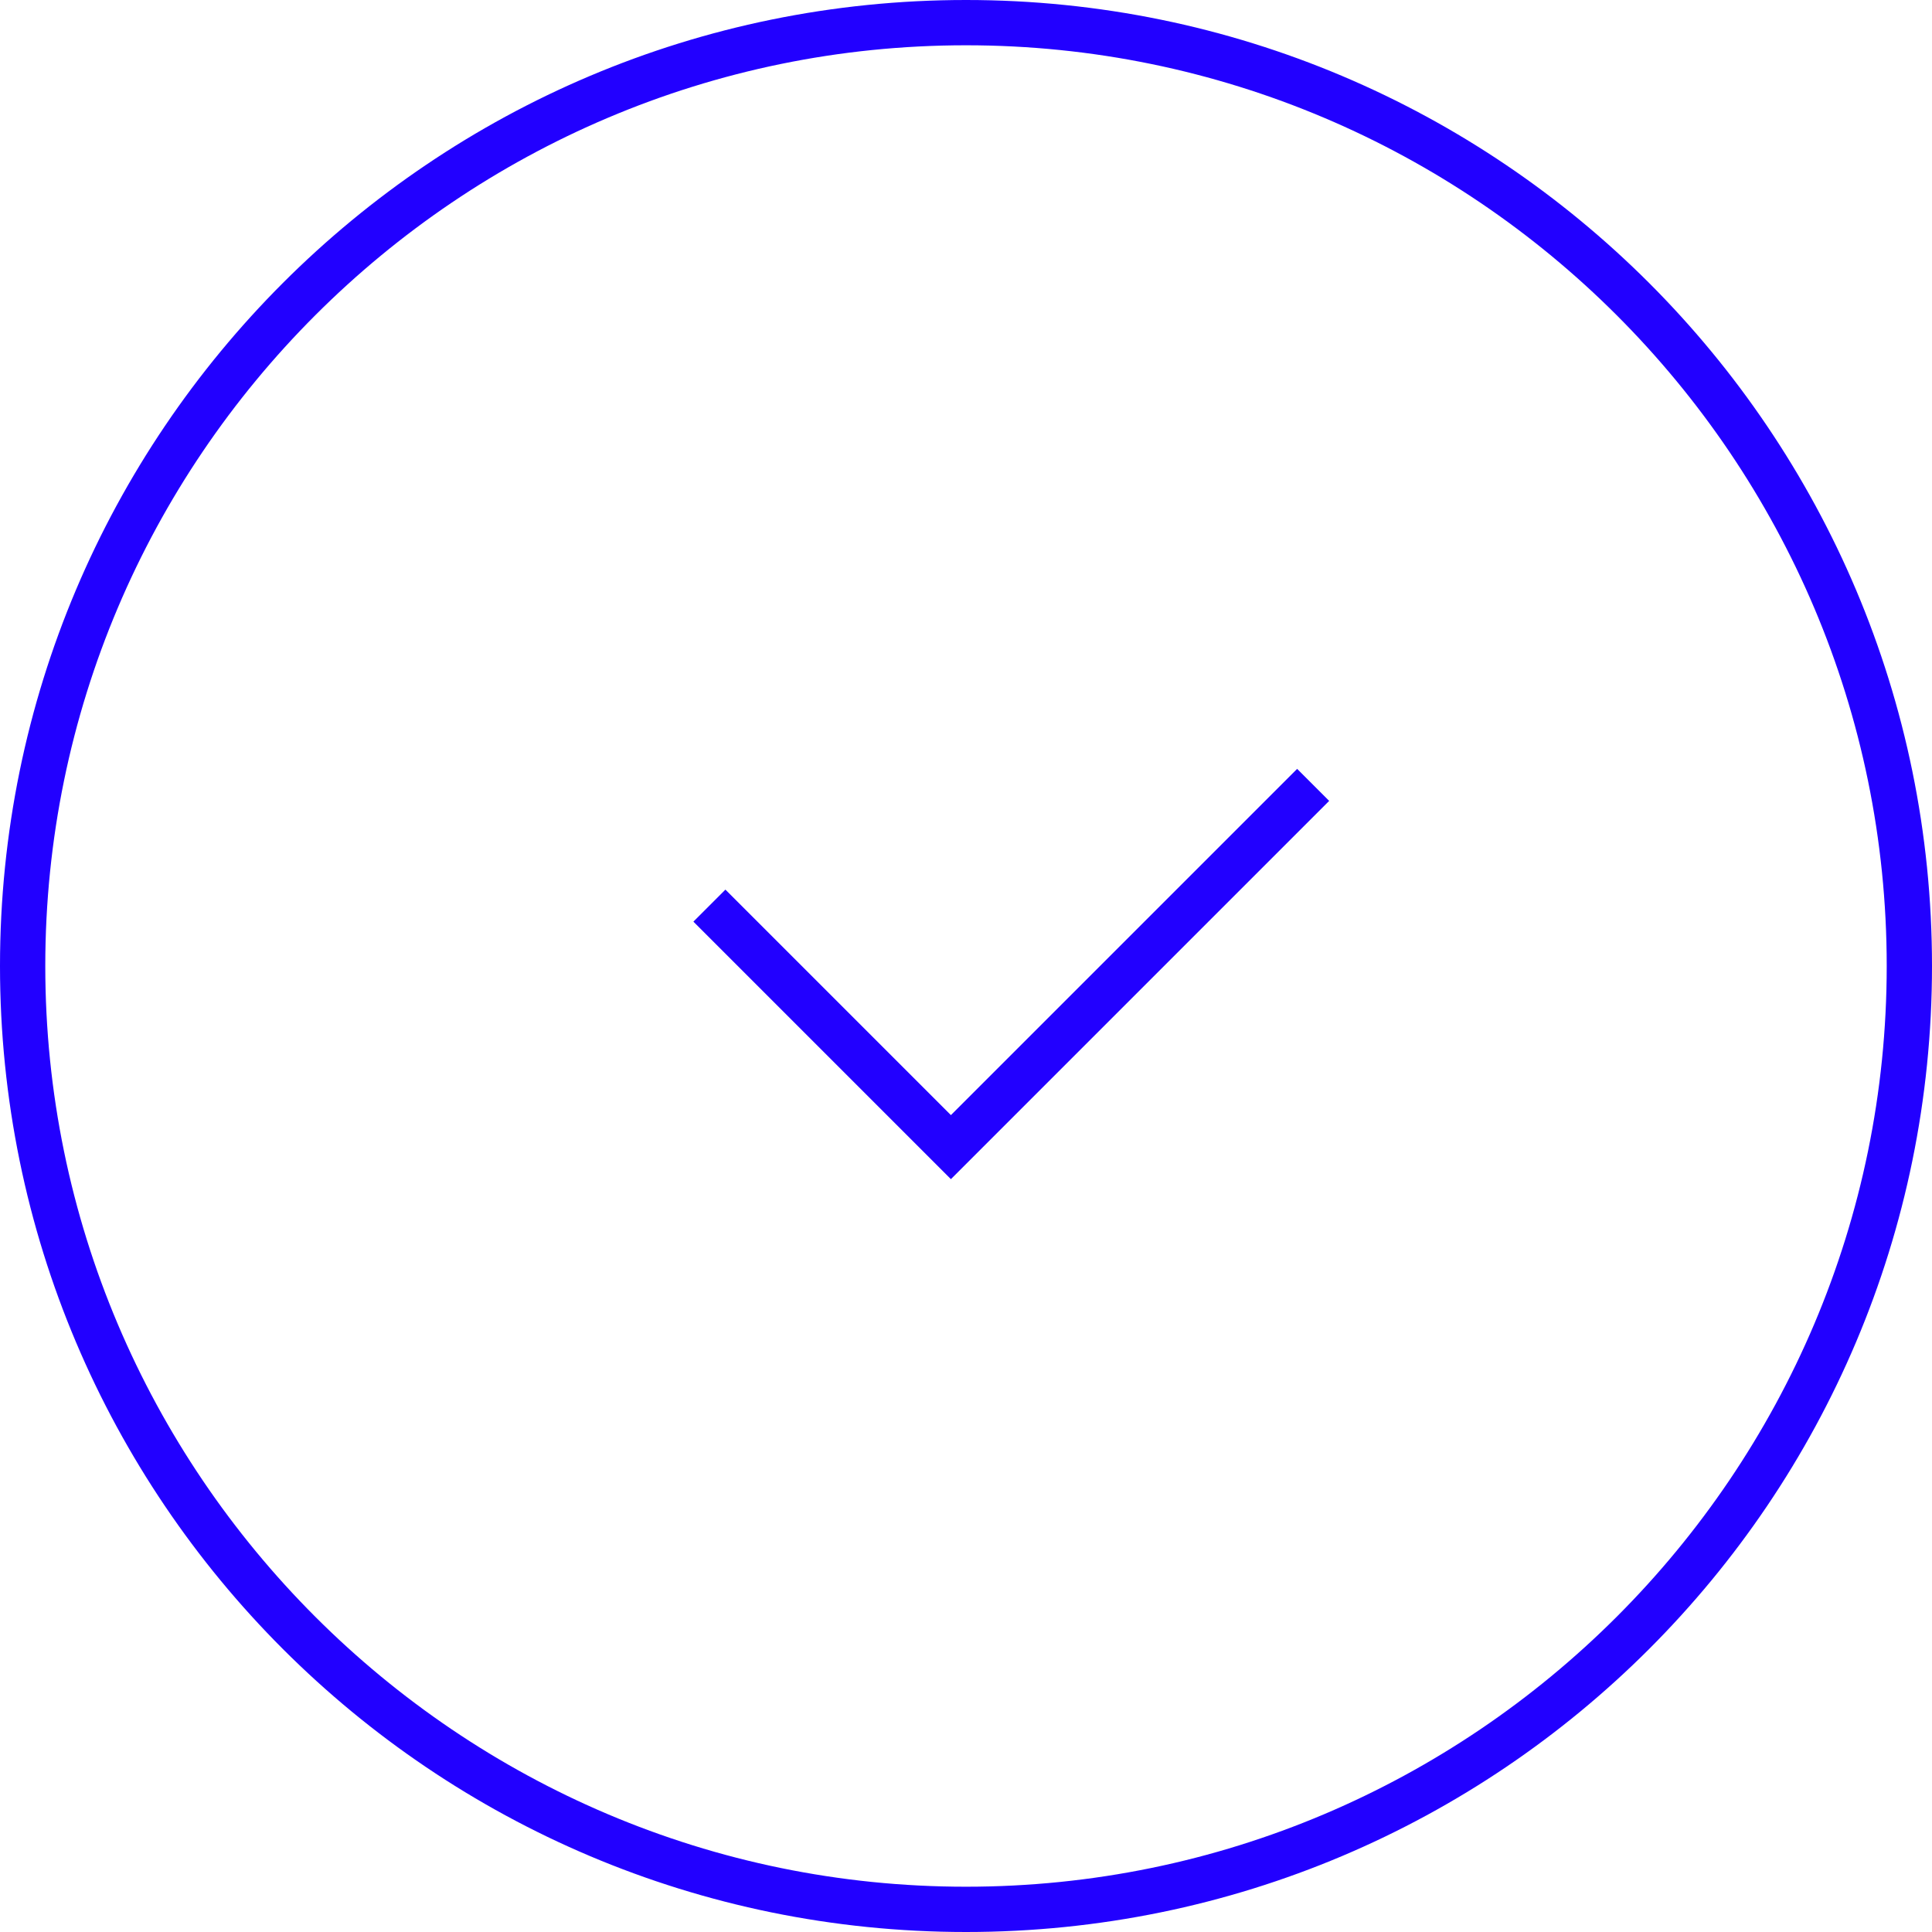 <?xml version="1.0" encoding="utf-8"?>
<!-- Generator: Adobe Illustrator 13.0.0, SVG Export Plug-In . SVG Version: 6.00 Build 14948)  -->
<!DOCTYPE svg PUBLIC "-//W3C//DTD SVG 1.1//EN" "http://www.w3.org/Graphics/SVG/1.1/DTD/svg11.dtd">
<svg version="1.1" id="Layer_1" xmlns="http://www.w3.org/2000/svg" xmlns:xlink="http://www.w3.org/1999/xlink" x="0px" y="0px"
	 width="128px" height="128px" viewBox="0 0 128 128" enable-background="new 0 0 128 128" xml:space="preserve">
<g>
	<polyline fill="none" stroke="#2200ff" stroke-width="3" points="47,60 63,76 87,52 	"/>
	<g>
		<path fill="#2200ff" d="M64,0c35.347,0,64,28.654,64,64s-28.653,64-64,64S0,99.346,0,64S28.653,0,64,0 M64,3
			C30.365,3,3,30.365,3,64c0,33.636,27.365,61,61,61c33.636,0,61-27.365,61-61C125,30.365,97.636,3,64,3L64,3z"/>
	</g>
</g>
</svg>
